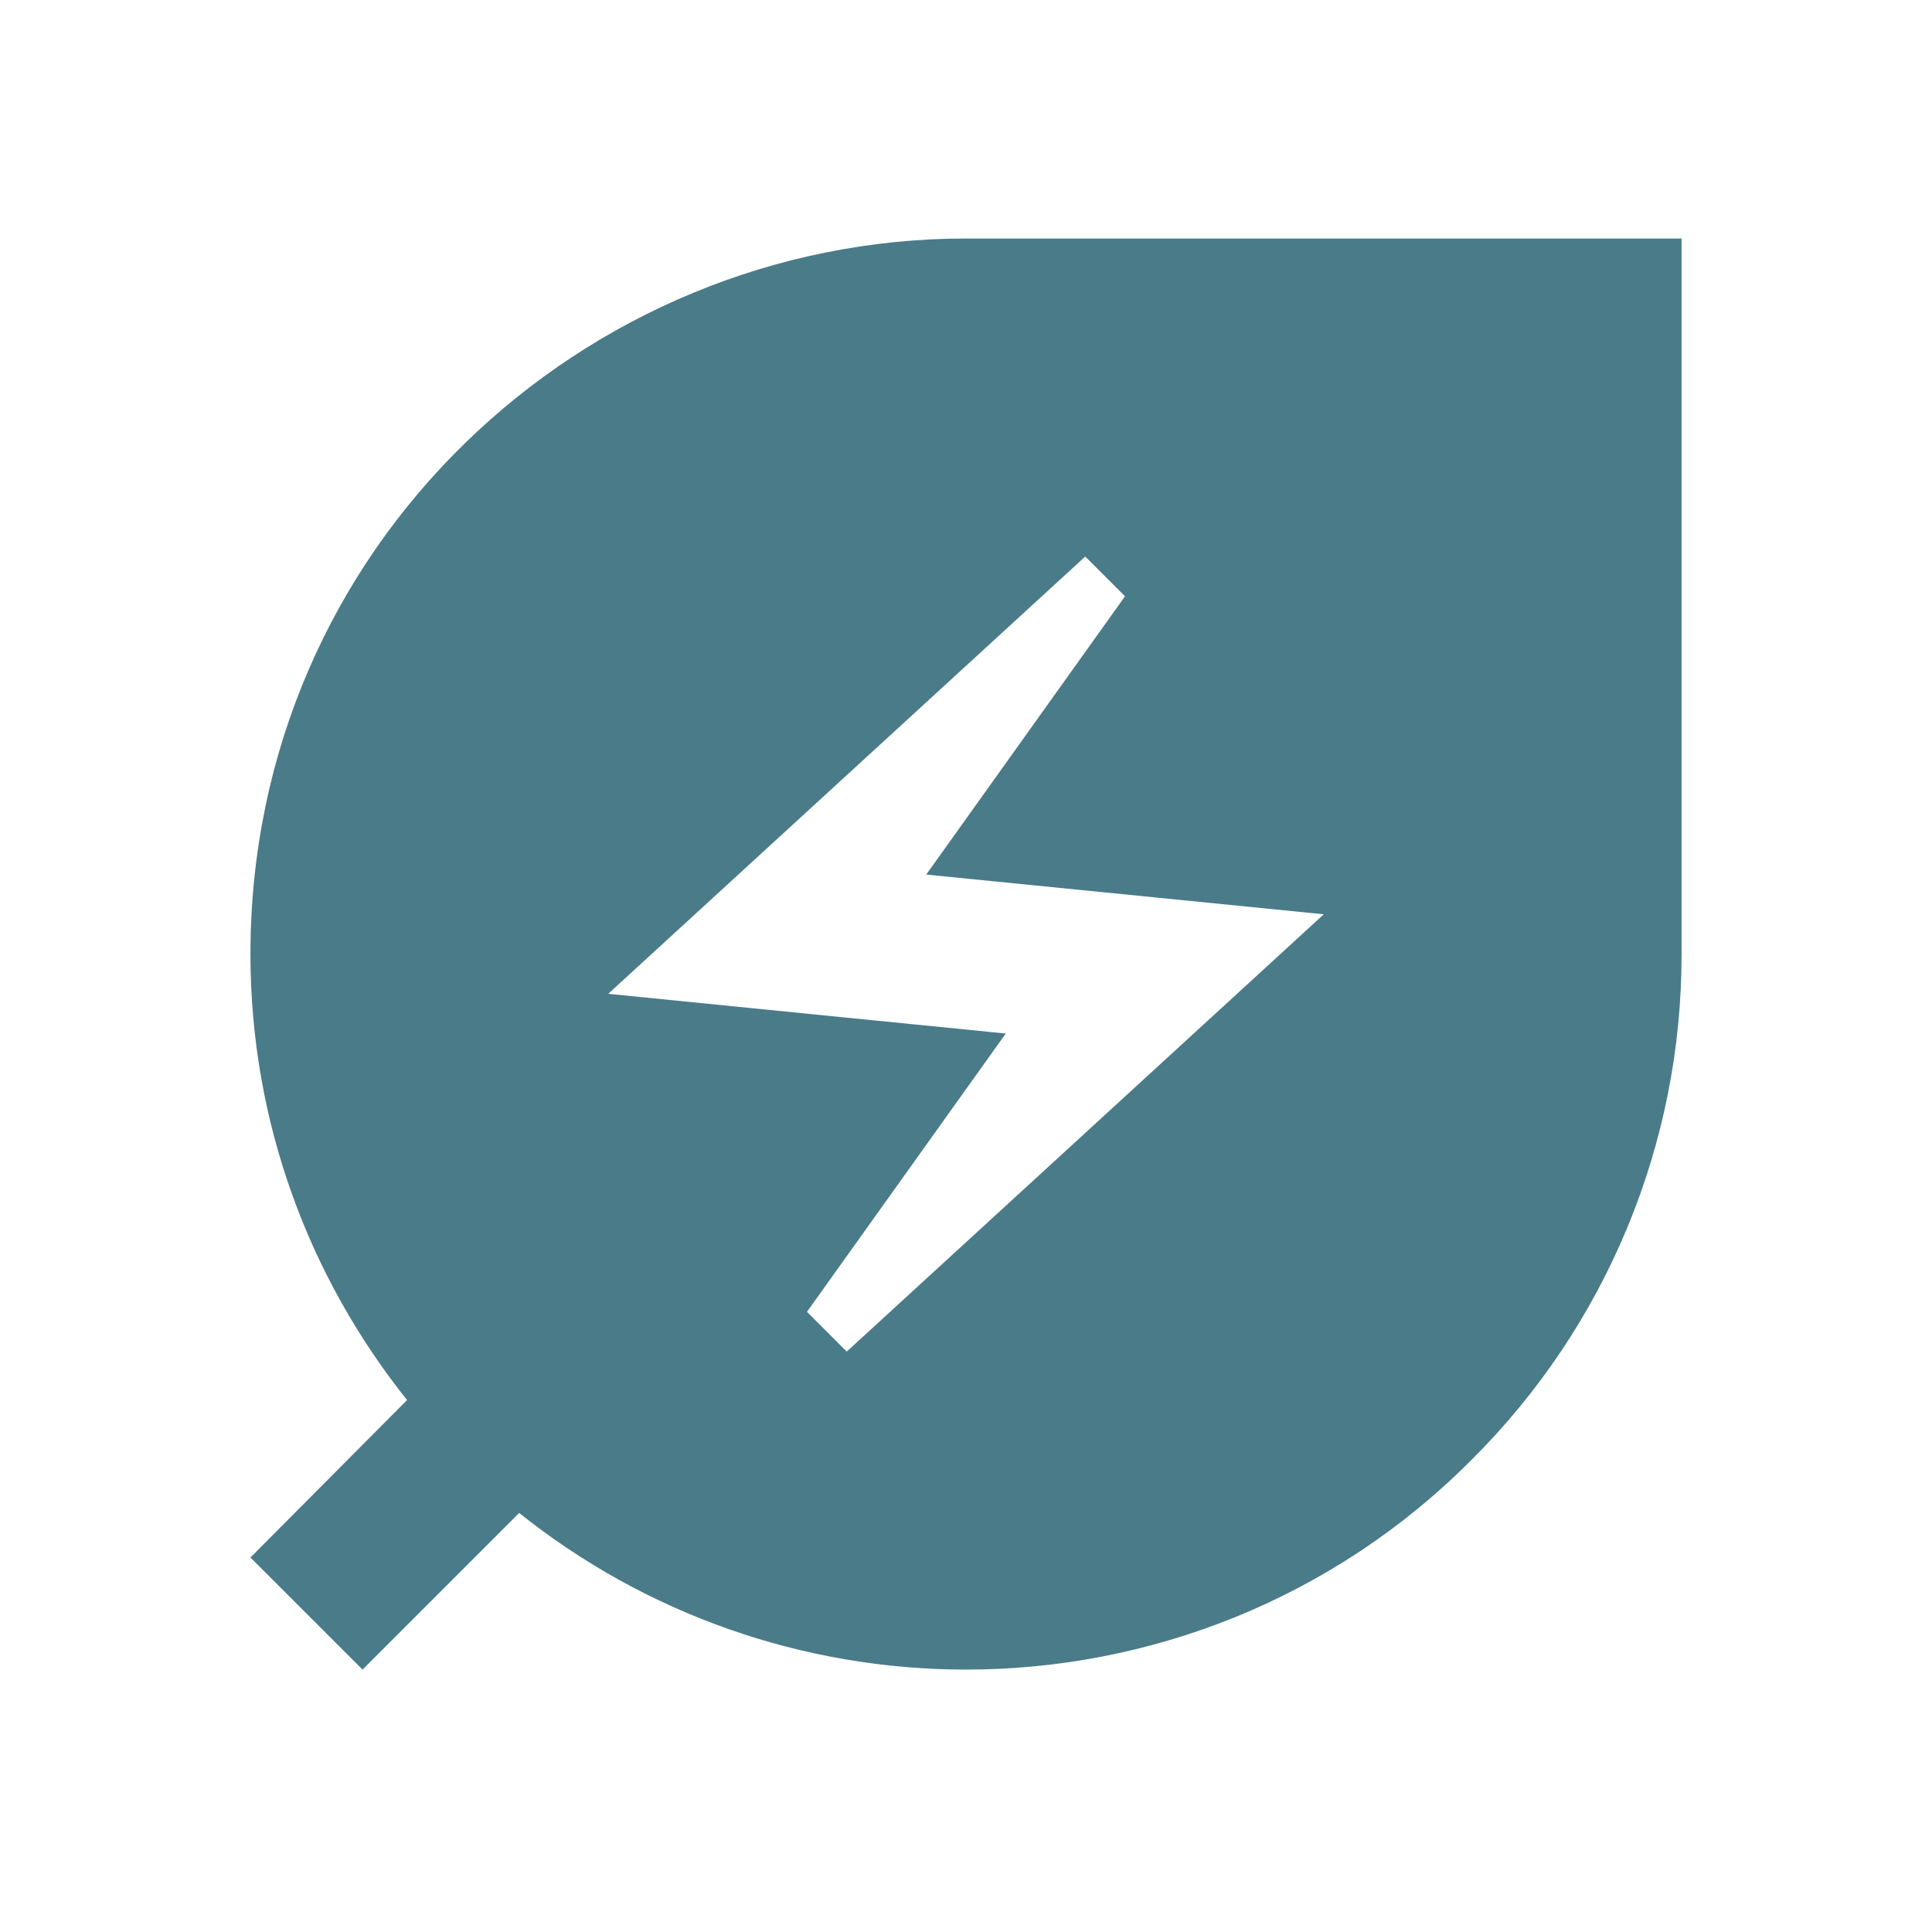 <svg width="81" height="80" viewBox="0 0 81 80" fill="none" xmlns="http://www.w3.org/2000/svg">
<path d="M40.5 10C24.5 10 10.5 22.867 10.5 40C10.5 47.067 12.967 53.567 17.067 58.7L10.5 65.3L15.2 70L21.767 63.433C27.085 67.685 33.691 70 40.5 70C48.167 70 55.867 67.067 61.7 61.2C64.494 58.422 66.71 55.119 68.221 51.48C69.731 47.842 70.506 43.94 70.5 40V10H40.5ZM35.5 56.667L33.833 55L42.167 43.333L25.5 41.667L45.5 23.333L47.167 25L38.833 36.667L55.5 38.333L35.5 56.667Z" fill="#4A7B89"/>
</svg>
